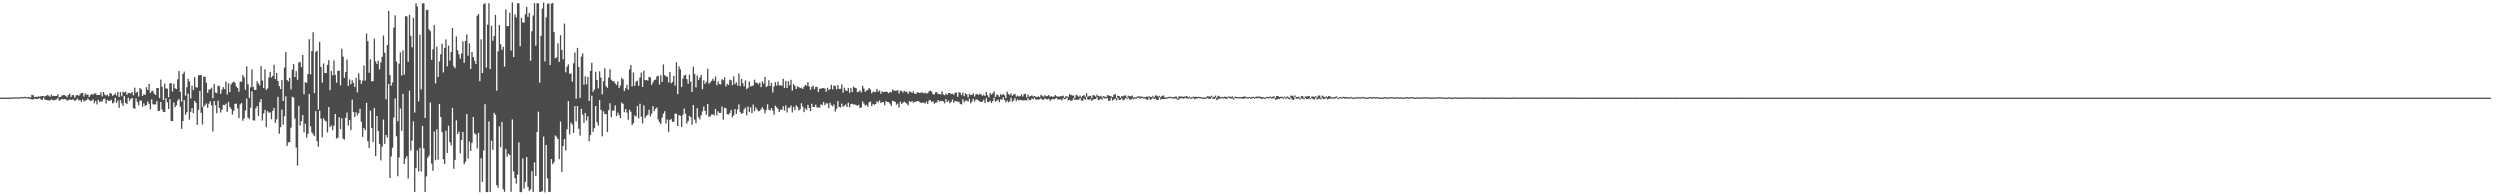 <svg xmlns="http://www.w3.org/2000/svg" width="1920" height="150"><path d="M0 75.000h1v1.000H0zM1 74.995h1v1.000H1zM2 74.993h1v1.000H2zM3 74.989h1v1.000H3zM4 74.973h1v1.000H4zM5 74.995h1v1.000H5zM6 74.911h1v1.000H6zM7 74.924h1v1.000H7zM8 74.968h1v1.000H8zM9 74.840h1v1.000H9zM10 74.837h1v1.000H10zM11 74.831h1v1.000H11zM12 74.588h1v1.000H12zM13 74.890h1v1.000H13zM14 74.837h1v1.000H14zM15 74.629h1v1.000H15zM16 74.583h1v1.000H16zM17 74.682h1v1.000H17zM18 74.414h1v1.041H18zM19 74.343h1v1.000H19zM20 74.751h1v1.000H20zM21 74.478h1v1.000H21zM22 74.439h1v1.298H22zM23 74.904h1v1.227H23zM24 72.782h1v3.422H24zM25 73.180h1v3.266H25zM26 74.622h1v1.195H26zM27 74.249h1v1.762H27zM28 74.632h1v1.518H28zM29 73.901h1v1.943H29zM30 74.364h1v1.000H30zM31 73.878h1v2.495H31zM32 73.737h1v2.905H32zM33 73.892h1v1.144H33zM34 74.050h1v2.394H34zM35 73.624h1v3.149H35zM36 72.835h1v4.127H36zM37 73.444h1v3.639H37zM38 74.403h1v2.715H38zM39 72.734h1v3.603H39zM40 73.892h1v2.831H40zM41 73.556h1v3.671H41zM42 73.741h1v2.836H42zM43 73.700h1v2.634H43zM44 72.425h1v2.653H44zM45 74.547h1v2.788H45zM46 74.517h1v2.227H46zM47 73.416h1v2.527H47zM48 73.022h1v3.246H48zM49 73.022h1v3.058H49zM50 73.563h1v2.776H50zM51 74.728h1v2.445H51zM52 72.995h1v3.996H52zM53 71.940h1v4.365H53zM54 74.538h1v2.323H54zM55 73.071h1v3.420H55zM56 73.119h1v3.323H56zM57 75.064h1v2.566H57zM58 73.286h1v3.404H58zM59 72.881h1v2.808H59zM60 73.613h1v3.362H60zM61 72.514h1v4.427H61zM62 71.445h1v6.681H62zM63 71.336h1v5.045H63zM64 74.197h1v3.857H64zM65 71.706h1v5.415H65zM66 72.858h1v4.157H66zM67 72.521h1v3.026H67zM68 74.471h1v2.335H68zM69 73.022h1v4.559H69zM70 72.107h1v5.164H70zM71 72.832h1v3.545H71zM72 71.750h1v7.599H72zM73 71.791h1v5.649H73zM74 73.004h1v7.219H74zM75 72.933h1v3.644H75zM76 72.977h1v5.409H76zM77 70.837h1v6.864H77zM78 74.103h1v3.937H78zM79 70.647h1v5.315H79zM80 72.640h1v3.172H80zM81 73.446h1v6.082H81zM82 72.773h1v3.960H82zM83 74.007h1v3.580H83zM84 71.404h1v6.027H84zM85 71.878h1v4.779H85zM86 73.565h1v5.862H86zM87 72.867h1v5.724H87zM88 71.695h1v3.458H88zM89 73.357h1v5.706H89zM90 70.626h1v6.603H90zM91 74.487h1v8.304H91zM92 70.731h1v6.228H92zM93 73.895h1v5.399H93zM94 70.367h1v11.087H94zM95 71.109h1v2.680H95zM96 70.374h1v8.666H96zM97 72.865h1v7.038H97zM98 71.352h1v3.658H98zM99 71.475h1v5.942H99zM100 71.841h1v4.134H100zM101 70.601h1v4.617H101zM102 73.169h1v9.849H102zM103 67.339h1v16.329H103zM104 71.118h1v4.500H104zM105 70.427h1v7.972H105zM106 74.114h1v6.857H106zM107 67.694h1v9.570H107zM108 68.571h1v8.627H108zM109 73.691h1v8.302H109zM110 72.235h1v7.146H110zM111 72.963h1v8.386H111zM112 66.966h1v13.690H112zM113 69.145h1v8.782H113zM114 64.444h1v15.338H114zM115 71.356h1v12.653H115zM116 70.081h1v6.269H116zM117 69.759h1v10.249H117zM118 71.992h1v8.311H118zM119 72.894h1v7.260H119zM120 67.552h1v10.119H120zM121 67.589h1v17.540H121zM122 75.318h1v9.854H122zM123 61.121h1v17.203H123zM124 66.570h1v17.544H124zM125 76.792h1v9.302H125zM126 64.277h1v21.751H126zM127 67.898h1v7.583H127zM128 68.076h1v10.494H128zM129 74.675h1v9.091H129zM130 63.947h1v12.183H130zM131 64.002h1v28.984H131zM132 70.223h1v22.751H132zM133 64.245h1v14.472H133zM134 67.859h1v14.525H134zM135 68.383h1v12.527H135zM136 60.924h1v16.335H136zM137 54.529h1v21.449H137zM138 70.553h1v11.449H138zM139 78.008h1v20.939H139zM140 56.744h1v36.180H140zM141 54.980h1v21.913H141zM142 73.405h1v14.761H142zM143 67.003h1v19.249H143zM144 60.514h1v11.353H144zM145 62.636h1v29.229H145zM146 75.632h1v10.195H146zM147 65.746h1v17.187H147zM148 69.157h1v17.704H148zM149 59.278h1v18.231H149zM150 66.985h1v12.062H150zM151 67.291h1v28.620H151zM152 57.857h1v26.514H152zM153 57.635h1v12.160H153zM154 57.676h1v28.956H154zM155 82.297h1v13.271H155zM156 58.781h1v23.277H156zM157 58.999h1v21.714H157zM158 63.437h1v15.969H158zM159 71.377h1v11.444H159zM160 68.822h1v10.824H160zM161 68.568h1v9.247H161zM162 67.326h1v13.548H162zM163 75.483h1v25.546H163zM164 64.449h1v13.044H164zM165 71.052h1v9.767H165zM166 71.560h1v15.425H166zM167 65.730h1v11.623H167zM168 66.188h1v16.727H168zM169 72.102h1v14.312H169zM170 68.848h1v15.420H170zM171 66.859h1v13.703H171zM172 68.459h1v12.403H172zM173 62.672h1v16.887H173zM174 72.533h1v13.413H174zM175 63.911h1v14.310H175zM176 70.773h1v11.289H176zM177 64.769h1v18.913H177zM178 63.430h1v24.527H178zM179 62.558h1v22.618H179zM180 63.604h1v16.123H180zM181 66.456h1v13.145H181zM182 67.511h1v15.807H182zM183 70.475h1v20.325H183zM184 62.640h1v17.523H184zM185 62.789h1v16.329H185zM186 57.539h1v35.187H186zM187 59.370h1v31.577H187zM188 68.893h1v15.992H188zM189 50.954h1v24.728H189zM190 64.648h1v25.690H190zM191 75.144h1v16.189H191zM192 67.083h1v15.681H192zM193 53.355h1v16.791H193zM194 66.813h1v25.523H194zM195 69.035h1v23.617H195zM196 69.019h1v14.221H196zM197 62.338h1v19.096H197zM198 64.130h1v24.882H198zM199 65.682h1v12.797H199zM200 50.826h1v25.307H200zM201 61.835h1v30.808H201zM202 67.559h1v19.602H202zM203 53.265h1v31.039H203zM204 69.072h1v28.636H204zM205 67.941h1v17.398H205zM206 59.615h1v27.040H206zM207 55.241h1v30.996H207zM208 59.477h1v32.042H208zM209 58.195h1v26.967H209zM210 49.770h1v33.188H210zM211 60.754h1v33.596H211zM212 55.927h1v35.649H212zM213 62.203h1v12.170H213zM214 66.106h1v36.597H214zM215 68.427h1v29.245H215zM216 61.404h1v22.829H216zM217 77.600h1v18.155H217zM218 51.844h1v37.505H218zM219 40.006h1v33.957H219zM220 61.478h1v50.611H220zM221 62.508h1v46.846H221zM222 59.763h1v49.330H222zM223 68.655h1v29.407H223zM224 53.524h1v20.762H224zM225 49.228h1v25.655H225zM226 59.127h1v31.971H226zM227 54.659h1v58.620H227zM228 61.246h1v65.920H228zM229 48.015h1v33.199H229zM230 47.486h1v48.917H230zM231 51.581h1v41.366H231zM232 42.263h1v46.164H232zM233 72.487h1v29.142H233zM234 63.071h1v31.957H234zM235 63.622h1v42.063H235zM236 56.895h1v45.789H236zM237 30.114h1v42.064H237zM238 57.079h1v39.876H238zM239 39.242h1v62.408H239zM240 24.754h1v78.297H240zM241 71.519h1v33.008H241zM242 39.880h1v45.470H242zM243 38.864h1v69.563H243zM244 84.096h1v28.604H244zM245 32.101h1v52.943H245zM246 51.347h1v39.766H246zM247 63.430h1v42.051H247zM248 48.695h1v42.156H248zM249 56.149h1v36.388H249zM250 56.051h1v37.306H250zM251 49.839h1v51.827H251zM252 46.170h1v36.054H252zM253 69.216h1v28.382H253zM254 54.609h1v41.742H254zM255 57.838h1v42.227H255zM256 46.422h1v50.165H256zM257 57.486h1v30.057H257zM258 63.524h1v42.914H258zM259 54.318h1v51.412H259zM260 54.300h1v35.752H260zM261 65.563h1v33.601H261zM262 37.427h1v53.458H262zM263 43.488h1v62.987H263zM264 59.777h1v47.428H264zM265 55.348h1v35.232H265zM266 45.705h1v40.716H266zM267 65.993h1v30.435H267zM268 60.972h1v31.243H268zM269 64.645h1v35.322H269zM270 61.615h1v14.898H270zM271 63.709h1v22.419H271zM272 66.783h1v23.200H272zM273 59.821h1v26.402H273zM274 70.960h1v17.645H274zM275 56.330h1v30.513H275zM276 61.311h1v22.172H276zM277 64.291h1v29.249H277zM278 61.878h1v43.239H278zM279 50.308h1v47.986H279zM280 61.864h1v38.068H280zM281 25.687h1v53.295H281zM282 31.643h1v76.802H282zM283 55.865h1v57.748H283zM284 45.573h1v39.359H284zM285 62.466h1v35.846H285zM286 62.354h1v46.826H286zM287 29.638h1v53.266H287zM288 47.134h1v72.832H288zM289 49.093h1v39.998H289zM290 46.637h1v53.937H290zM291 53.206h1v57.295H291zM292 47.914h1v75.308H292zM293 43.648h1v69.014H293zM294 27.315h1v64.465H294zM295 40.560h1v69.941H295zM296 76.291h1v27.364H296zM297 34.543h1v71.016H297zM298 8.418h1v56.170H298zM299 57.710h1v79.003H299zM300 65.767h1v54.386H300zM301 63.311h1v50.145H301zM302 21.222h1v69.050H302zM303 11.767h1v63.810H303zM304 47.374h1v57.304H304zM305 93.133h1v42.228H305zM306 48.894h1v72.060H306zM307 40.274h1v43.028H307zM308 57.983h1v42.522H308zM309 38.695h1v33.394H309zM310 57.330h1v68.716H310zM311 12.437h1v109.256H311zM312 12.598h1v107.322H312zM313 47.449h1v89.630H313zM314 11.357h1v58.317H314zM315 27.514h1v88.130H315zM316 36.287h1v71.657H316zM317 13.634h1v79.624H317zM318 86.490h1v60.935H318zM319 2.566h1v126.539H319zM320 5.026h1v110.466H320zM321 77.891h1v53.764H321zM322 26.738h1v86.857H322zM323 68.665h1v63.155H323zM324 2.550h1v94.137H324zM325 2.515h1v111.565H325zM326 90.645h1v56.794H326zM327 7.789h1v127.670H327zM328 7.375h1v113.749H328zM329 22.488h1v97.066H329zM330 23.955h1v54.728H330zM331 45.939h1v79.707H331zM332 37.846h1v93.324H332zM333 19.274h1v81.767H333zM334 64.089h1v59.048H334zM335 35.781h1v63.497H335zM336 59.120h1v63.525H336zM337 47.147h1v32.689H337zM338 41.702h1v48.118H338zM339 33.543h1v67.919H339zM340 55.671h1v66.709H340zM341 36.793h1v89.162H341zM342 30.238h1v70.270H342zM343 50.995h1v66.453H343zM344 35.058h1v61.490H344zM345 46.495h1v62.641H345zM346 39.960h1v71.657H346zM347 21.508h1v61.313H347zM348 50.880h1v78.771H348zM349 52.350h1v70.440H349zM350 27.960h1v64.477H350zM351 38.610h1v64.326H351zM352 41.661h1v59.432H352zM353 45.074h1v72.664H353zM354 41.135h1v66.326H354zM355 31.757h1v69.556H355zM356 48.246h1v77.906H356zM357 31.535h1v92.760H357zM358 26.463h1v61.215H358zM359 42.805h1v78.879H359zM360 33.346h1v75.326H360zM361 53.011h1v62.838H361zM362 39.951h1v69.730H362zM363 43.849h1v46.001H363zM364 46.609h1v55.814H364zM365 49.166h1v54.225H365zM366 12.099h1v101.899H366zM367 10.755h1v91.274H367zM368 62.437h1v85.190H368zM369 30.192h1v91.337H369zM370 56.140h1v83.539H370zM371 3.232h1v112.311H371zM372 2.486h1v77.557H372zM373 51.881h1v95.570H373zM374 18.972h1v128.636H374zM375 2.486h1v90.736H375zM376 53.087h1v94.421H376zM377 19.769h1v88.224H377zM378 31.313h1v83.712H378zM379 27.738h1v58.953H379zM380 11.458h1v76.774H380zM381 69.644h1v72.514H381zM382 39.434h1v104.750H382zM383 19.169h1v77.919H383zM384 33.932h1v79.137H384zM385 38.258h1v55.369H385zM386 35.955h1v109.456H386zM387 51.137h1v96.174H387zM388 7.292h1v107.049H388zM389 20.091h1v100.208H389zM390 20.080h1v97.965H390zM391 9.730h1v109.242H391zM392 38.839h1v108.465H392zM393 1.859h1v89.860H393zM394 43.826h1v87.867H394zM395 11.046h1v125.779H395zM396 13.353h1v127.640H396zM397 2.477h1v131.684H397zM398 2.568h1v106.738H398zM399 35.513h1v112.127H399zM400 13.710h1v133.717H400zM401 17.278h1v104.500H401zM402 17.381h1v127.471H402zM403 10.883h1v128.679H403zM404 5.358h1v115.266H404zM405 12.943h1v130.547H405zM406 9.904h1v136.880H406zM407 46.621h1v98.799H407zM408 24.026h1v107.443H408zM409 11.918h1v135.507H409zM410 2.406h1v122.256H410zM411 35.065h1v100.202H411zM412 2.458h1v98.903H412zM413 2.586h1v83.190H413zM414 63.499h1v83.881H414zM415 27.496h1v119.891H415zM416 6.603h1v140.206H416zM417 2.039h1v102.879H417zM418 47.209h1v100.564H418zM419 13.323h1v97.974H419zM420 2.845h1v134.097H420zM421 2.671h1v144.681H421zM422 49.963h1v97.460H422zM423 2.749h1v119.427H423zM424 2.252h1v123.831H424zM425 24.554h1v100.009H425zM426 44.751h1v59.309H426zM427 44.060h1v60.897H427zM428 33.277h1v73.561H428zM429 47.587h1v74.690H429zM430 27.003h1v66.356H430zM431 38.370h1v93.754H431zM432 45.465h1v66.658H432zM433 18.082h1v88.711H433zM434 55.566h1v60.055H434zM435 51.219h1v48.071H435zM436 49.475h1v28.153H436zM437 56.776h1v46.397H437zM438 56.380h1v37.794H438zM439 62.656h1v32.939H439zM440 48.564h1v53.497H440zM441 40.368h1v41.123H441zM442 75.822h1v17.457H442zM443 36.756h1v44.671H443zM444 51.384h1v47.450H444zM445 75.222h1v28.954H445zM446 43.522h1v40.105H446zM447 41.018h1v47.036H447zM448 65.094h1v29.199H448zM449 58.605h1v28.116H449zM450 64.703h1v27.917H450zM451 59.019h1v30.309H451zM452 77.525h1v30.941H452zM453 54.522h1v49.275H453zM454 48.164h1v25.289H454zM455 70.512h1v30.742H455zM456 68.813h1v29.595H456zM457 55.094h1v26.312H457zM458 61.482h1v32.413H458zM459 67.909h1v28.476H459zM460 54.781h1v22.085H460zM461 59.603h1v24.779H461zM462 72.453h1v32.237H462zM463 62.302h1v23.193H463zM464 52.492h1v35.177H464zM465 66.193h1v21.392H465zM466 67.376h1v34.056H466zM467 59.594h1v25.054H467zM468 53.137h1v26.159H468zM469 61.226h1v28.851H469zM470 62.256h1v22.726H470zM471 62.480h1v22.449H471zM472 64.055h1v16.846H472zM473 65.160h1v24.010H473zM474 62.531h1v23.960H474zM475 67.525h1v20.872H475zM476 65.680h1v25.040H476zM477 59.873h1v18.874H477zM478 60.915h1v18.865H478zM479 69.960h1v16.212H479zM480 67.772h1v15.949H480zM481 65.197h1v21.227H481zM482 68.903h1v23.058H482zM483 53.249h1v31.028H483zM484 49.915h1v35.903H484zM485 66.341h1v29.769H485zM486 55.584h1v38.972H486zM487 65.881h1v22.818H487zM488 62.679h1v26.857H488zM489 61.908h1v19.625H489zM490 65.842h1v25.113H490zM491 59.482h1v20.192H491zM492 55.767h1v33.896H492zM493 66.831h1v27.984H493zM494 54.204h1v26.734H494zM495 61.576h1v29.000H495zM496 61.473h1v27.519H496zM497 61.910h1v26.175H497zM498 58.912h1v25.390H498zM499 59.470h1v30.018H499zM500 65.147h1v22.174H500zM501 63.178h1v18.276H501zM502 61.526h1v23.825H502zM503 61.114h1v22.465H503zM504 58.642h1v23.955H504zM505 58.175h1v33.548H505zM506 64.931h1v28.856H506zM507 57.777h1v37.537H507zM508 62.968h1v27.434H508zM509 49.438h1v37.839H509zM510 57.763h1v27.647H510zM511 58.573h1v36.194H511zM512 58.997h1v32.840H512zM513 63.274h1v37.977H513zM514 55.245h1v36.915H514zM515 63.936h1v27.382H515zM516 62.997h1v30.630H516zM517 58.216h1v35.216H517zM518 65.723h1v21.559H518zM519 47.786h1v39.544H519zM520 72.308h1v24.480H520zM521 50.981h1v37.455H521zM522 53.265h1v35.695H522zM523 66.859h1v30.650H523zM524 60.214h1v27.983H524zM525 57.891h1v25.537H525zM526 57.410h1v29.904H526zM527 60.773h1v34.131H527zM528 64.339h1v28.670H528zM529 57.408h1v31.586H529zM530 62.698h1v27.320H530zM531 70.651h1v25.116H531zM532 51.217h1v29.428H532zM533 56.655h1v35.271H533zM534 67.138h1v27.524H534zM535 58.047h1v25.042H535zM536 61.544h1v28.533H536zM537 59.571h1v32.184H537zM538 57.619h1v31.062H538zM539 68.518h1v17.073H539zM540 61.674h1v20.103H540zM541 64.414h1v20.753H541zM542 62.890h1v25.246H542zM543 52.766h1v27.031H543zM544 64.286h1v25.406H544zM545 63.272h1v26.162H545zM546 62.112h1v25.722H546zM547 60.493h1v27.345H547zM548 61.983h1v26.635H548zM549 58.804h1v24.864H549zM550 65.410h1v23.237H550zM551 62.583h1v22.916H551zM552 64.492h1v22.252H552zM553 64.835h1v21.859H553zM554 60.775h1v21.073H554zM555 61.656h1v30.220H555zM556 59.406h1v23.344H556zM557 66.426h1v16.713H557zM558 64.398h1v23.328H558zM559 65.234h1v22.824H559zM560 61.230h1v25.612H560zM561 61.700h1v22.660H561zM562 65.444h1v24.674H562zM563 58.635h1v29.950H563zM564 64.650h1v19.073H564zM565 63.169h1v24.347H565zM566 65.758h1v18.357H566zM567 56.413h1v23.751H567zM568 66.179h1v19.947H568zM569 60.599h1v26.899H569zM570 63.952h1v22.925H570zM571 66.353h1v17.672H571zM572 61.743h1v20.941H572zM573 68.525h1v20.103H573zM574 67.378h1v14.470H574zM575 62.638h1v23.495H575zM576 66.465h1v16.038H576zM577 65.872h1v21.046H577zM578 65.701h1v14.587H578zM579 61.189h1v24.202H579zM580 63.453h1v19.027H580zM581 63.618h1v20.428H581zM582 64.792h1v20.687H582zM583 63.371h1v21.753H583zM584 66.982h1v16.912H584zM585 62.567h1v19.755H585zM586 64.208h1v19.739H586zM587 59.010h1v28.089H587zM588 66.854h1v17.592H588zM589 66.032h1v14.086H589zM590 61.693h1v22.550H590zM591 66.062h1v18.814H591zM592 63.627h1v19.366H592zM593 70.997h1v13.951H593zM594 66.362h1v21.779H594zM595 63.082h1v18.109H595zM596 65.762h1v16.645H596zM597 62.599h1v21.087H597zM598 65.634h1v20.414H598zM599 65.476h1v18.812H599zM600 65.771h1v18.576H600zM601 60.484h1v21.126H601zM602 67.637h1v17.308H602zM603 62.093h1v18.874H603zM604 67.554h1v18.812H604zM605 62.288h1v20.446H605zM606 65.511h1v17.224H606zM607 61.290h1v19.693H607zM608 69.566h1v16.798H608zM609 64.609h1v17.519H609zM610 65.836h1v18.780H610zM611 68.365h1v12.497H611zM612 66.385h1v15.688H612zM613 66.859h1v18.025H613zM614 67.667h1v16.210H614zM615 67.348h1v11.984H615zM616 68.307h1v13.502H616zM617 66.682h1v19.432H617zM618 65.275h1v17.890H618zM619 65.874h1v18.437H619zM620 63.142h1v17.338H620zM621 66.463h1v16.411H621zM622 69.067h1v16.228H622zM623 66.788h1v12.895H623zM624 65.696h1v16.496H624zM625 68.445h1v13.687H625zM626 66.648h1v13.630H626zM627 66.730h1v15.809H627zM628 70.638h1v11.968H628zM629 68.209h1v14.397H629zM630 68.104h1v12.026H630zM631 67.648h1v12.950H631zM632 67.706h1v10.590H632zM633 67.985h1v12.795H633zM634 70.486h1v8.943H634zM635 67.435h1v11.989H635zM636 69.193h1v13.848H636zM637 68.397h1v10.497H637zM638 65.135h1v15.619H638zM639 68.658h1v12.939H639zM640 65.680h1v14.559H640zM641 65.941h1v19.780H641zM642 68.582h1v15.013H642zM643 65.206h1v12.389H643zM644 68.264h1v13.877H644zM645 68.152h1v14.450H645zM646 64.751h1v14.761H646zM647 71.196h1v10.842H647zM648 67.312h1v13.953H648zM649 69.305h1v10.920H649zM650 69.896h1v12.264H650zM651 67.506h1v11.323H651zM652 71.331h1v11.083H652zM653 67.612h1v12.325H653zM654 70.683h1v8.963H654zM655 66.529h1v13.708H655zM656 67.376h1v12.847H656zM657 67.749h1v12.959H657zM658 70.814h1v10.456H658zM659 70.395h1v10.108H659zM660 69.445h1v13.475H660zM661 71.054h1v11.460H661zM662 65.863h1v11.991H662zM663 67.999h1v11.499H663zM664 70.500h1v10.591H664zM665 69.587h1v10.913H665zM666 68.974h1v13.063H666zM667 67.518h1v11.085H667zM668 68.788h1v9.203H668zM669 71.606h1v9.895H669zM670 70.280h1v9.467H670zM671 70.747h1v9.757H671zM672 70.555h1v9.309H672zM673 68.275h1v9.549H673zM674 70.340h1v8.343H674zM675 69.443h1v7.677H675zM676 72.013h1v7.139H676zM677 70.210h1v8.210H677zM678 70.770h1v7.675H678zM679 70.480h1v10.309H679zM680 70.287h1v7.420H680zM681 70.708h1v7.558H681zM682 71.590h1v6.835H682zM683 70.640h1v9.046H683zM684 70.928h1v10.462H684zM685 68.813h1v8.597H685zM686 69.408h1v8.297H686zM687 69.724h1v8.547H687zM688 69.697h1v10.719H688zM689 69.147h1v10.419H689zM690 71.709h1v10.929H690zM691 69.587h1v8.553H691zM692 69.761h1v10.133H692zM693 71.068h1v7.812H693zM694 69.717h1v8.325H694zM695 70.573h1v8.389H695zM696 70.415h1v9.137H696zM697 71.967h1v9.014H697zM698 70.187h1v7.386H698zM699 70.530h1v7.876H699zM700 71.322h1v6.356H700zM701 70.171h1v8.741H701zM702 71.979h1v6.251H702zM703 72.027h1v6.141H703zM704 70.919h1v6.715H704zM705 71.020h1v6.725H705zM706 71.478h1v7.089H706zM707 71.075h1v8.036H707zM708 70.997h1v7.821H708zM709 71.821h1v7.006H709zM710 71.136h1v8.375H710zM711 71.832h1v6.226H711zM712 71.523h1v8.322H712zM713 70.145h1v7.073H713zM714 69.585h1v7.276H714zM715 70.301h1v8.105H715zM716 72.265h1v5.502H716zM717 72.633h1v7.041H717zM718 70.823h1v8.016H718zM719 70.805h1v7.851H719zM720 72.249h1v4.530H720zM721 72.224h1v5.779H721zM722 72.480h1v5.111H722zM723 70.166h1v7.370H723zM724 72.501h1v5.447H724zM725 73.137h1v6.212H725zM726 71.853h1v4.216H726zM727 72.812h1v5.564H727zM728 71.393h1v5.910H728zM729 71.377h1v8.096H729zM730 72.221h1v6.084H730zM731 71.951h1v4.445H731zM732 72.814h1v6.187H732zM733 71.235h1v6.342H733zM734 70.990h1v6.873H734zM735 74.332h1v3.719H735zM736 70.850h1v7.322H736zM737 71.228h1v8.581H737zM738 73.105h1v7.185H738zM739 71.141h1v5.106H739zM740 73.874h1v4.640H740zM741 71.645h1v5.663H741zM742 72.475h1v4.742H742zM743 74.840h1v3.184H743zM744 71.979h1v3.825H744zM745 72.993h1v6.340H745zM746 72.750h1v5.239H746zM747 71.672h1v4.205H747zM748 74.105h1v3.877H748zM749 72.462h1v4.026H749zM750 72.139h1v4.282H750zM751 73.002h1v4.319H751zM752 71.954h1v5.992H752zM753 72.544h1v5.855H753zM754 73.576h1v4.491H754zM755 72.672h1v3.962H755zM756 73.787h1v5.338H756zM757 70.635h1v4.752H757zM758 73.144h1v5.081H758zM759 74.881h1v3.468H759zM760 71.368h1v6.001H760zM761 72.638h1v6.528H761zM762 71.638h1v5.974H762zM763 70.248h1v4.738H763zM764 74.483h1v3.671H764zM765 72.652h1v4.713H765zM766 73.071h1v3.490H766zM767 74.355h1v4.134H767zM768 72.407h1v3.941H768zM769 73.132h1v3.397H769zM770 72.173h1v2.600H770zM771 73.238h1v3.559H771zM772 75.396h1v3.090H772zM773 70.411h1v6.777H773zM774 72.224h1v6.370H774zM775 73.116h1v4.676H775zM776 71.722h1v3.216H776zM777 73.531h1v4.658H777zM778 72.546h1v4.562H778zM779 72.100h1v3.252H779zM780 74.279h1v3.388H780zM781 73.368h1v2.959H781zM782 74.091h1v3.085H782zM783 73.819h1v2.824H783zM784 72.510h1v4.342H784zM785 74.078h1v3.149H785zM786 72.306h1v4.759H786zM787 71.956h1v5.001H787zM788 74.812h1v2.392H788zM789 72.624h1v2.847H789zM790 74.249h1v2.644H790zM791 73.757h1v3.101H791zM792 73.290h1v2.225H792zM793 74.183h1v2.051H793zM794 73.739h1v1.323H794zM795 74.263h1v2.255H795zM796 74.529h1v1.927H796zM797 74.000h1v2.445H797zM798 74.618h1v1.611H798zM799 72.805h1v2.669H799zM800 73.599h1v3.028H800zM801 74.288h1v2.248H801zM802 73.098h1v2.394H802zM803 73.915h1v2.378H803zM804 73.766h1v2.534H804zM805 73.004h1v2.813H805zM806 74.242h1v3.236H806zM807 73.860h1v2.586H807zM808 74.348h1v1.600H808zM809 74.121h1v2.220H809zM810 72.952h1v2.779H810zM811 73.915h1v1.330H811zM812 74.229h1v2.387H812zM813 74.210h1v2.030H813zM814 73.881h1v2.426H814zM815 73.906h1v3.234H815zM816 73.414h1v2.042H816zM817 75.172h1v1.099H817zM818 74.036h1v1.794H818zM819 73.878h1v1.041H819zM820 74.446h1v2.644H820zM821 72.272h1v4.388H821zM822 72.883h1v4.633H822zM823 73.380h1v3.687H823zM824 73.366h1v2.058H824zM825 75.339h1v1.360H825zM826 72.871h1v3.774H826zM827 73.347h1v3.177H827zM828 74.405h1v2.243H828zM829 73.386h1v1.884H829zM830 74.954h1v2.227H830zM831 73.764h1v3.642H831zM832 72.972h1v2.614H832zM833 74.238h1v2.426H833zM834 71.583h1v2.673H834zM835 74.112h1v2.351H835zM836 73.837h1v2.737H836zM837 73.583h1v2.275H837zM838 75.325h1v2.131H838zM839 72.970h1v3.532H839zM840 73.357h1v2.799H840zM841 74.135h1v1.943H841zM842 72.636h1v1.913H842zM843 73.792h1v3.120H843zM844 74.082h1v2.355H844zM845 73.508h1v2.200H845zM846 74.963h1v1.641H846zM847 73.787h1v1.277H847zM848 74.151h1v1.547H848zM849 74.799h1v1.000H849zM850 73.002h1v2.300H850zM851 73.366h1v4.122H851zM852 73.702h1v3.509H852zM853 74.087h1v1.000H853zM854 74.476h1v2.754H854zM855 72.588h1v3.850H855zM856 72.343h1v3.314H856zM857 75.238h1v1.897H857zM858 73.510h1v1.712H858zM859 73.707h1v3.111H859zM860 75.005h1v1.664H860zM861 73.860h1v1.579H861zM862 73.981h1v3.140H862zM863 73.322h1v3.179H863zM864 73.311h1v1.936H864zM865 75.126h1v1.000H865zM866 73.489h1v1.595H866zM867 73.929h1v2.483H867zM868 73.936h1v2.541H868zM869 73.393h1v2.323H869zM870 74.936h1v1.376H870zM871 74.474h1v1.064H871zM872 74.968h1v1.000H872zM873 74.071h1v1.350H873zM874 74.014h1v1.000H874zM875 74.032h1v1.659H875zM876 74.256h1v1.211H876zM877 74.210h1v1.000H877zM878 74.833h1v1.103H878zM879 74.444h1v1.067H879zM880 74.201h1v2.213H880zM881 74.391h1v2.259H881zM882 73.876h1v1.000H882zM883 74.391h1v2.412H883zM884 74.547h1v1.529H884zM885 73.551h1v1.277H885zM886 74.673h1v1.355H886zM887 73.190h1v2.444H887zM888 73.487h1v3.355H888zM889 74.224h1v2.497H889zM890 73.569h1v1.119H890zM891 74.707h1v1.797H891zM892 73.732h1v2.222H892zM893 73.190h1v2.868H893zM894 74.808h1v1.243H894zM895 74.833h1v1.000H895zM896 74.728h1v1.000H896zM897 74.460h1v1.000H897zM898 74.160h1v1.000H898zM899 74.684h1v1.000H899zM900 74.526h1v1.000H900zM901 74.689h1v1.131H901zM902 74.174h1v1.339H902zM903 74.178h1v1.760H903zM904 75.609h1v1.000H904zM905 73.954h1v2.477H905zM906 74.020h1v1.362H906zM907 74.206h1v1.220H907zM908 74.297h1v1.479H908zM909 74.174h1v1.453H909zM910 74.073h1v1.028H910zM911 73.773h1v1.877H911zM912 74.824h1v1.124H912zM913 74.153h1v1.000H913zM914 74.977h1v1.000H914zM915 74.730h1v1.115H915zM916 74.171h1v1.000H916zM917 74.467h1v1.703H917zM918 74.281h1v1.476H918zM919 74.499h1v1.000H919zM920 74.272h1v1.000H920zM921 74.512h1v1.000H921zM922 74.577h1v1.000H922zM923 74.851h1v1.000H923zM924 75.034h1v1.000H924zM925 74.812h1v1.000H925zM926 74.744h1v1.000H926zM927 73.757h1v1.534H927zM928 74.183h1v1.810H928zM929 74.158h1v1.735H929zM930 73.549h1v1.252H930zM931 74.819h1v1.131H931zM932 74.318h1v1.726H932zM933 73.409h1v1.673H933zM934 75.110h1v1.817H934zM935 73.471h1v2.628H935zM936 73.988h1v1.794H936zM937 74.732h1v1.000H937zM938 74.327h1v1.000H938zM939 74.664h1v1.000H939zM940 74.295h1v1.234H940zM941 74.279h1v1.714H941zM942 74.815h1v1.000H942zM943 73.959h1v1.000H943zM944 74.357h1v1.128H944zM945 74.384h1v1.314H945zM946 74.052h1v1.572H946zM947 75.298h1v1.218H947zM948 74.169h1v1.204H948zM949 74.414h1v1.078H949zM950 74.581h1v1.000H950zM951 74.590h1v1.000H951zM952 74.622h1v1.000H952zM953 74.460h1v1.000H953zM954 74.464h1v1.385H954zM955 74.160h1v1.664H955zM956 74.165h1v1.170H956zM957 74.792h1v1.000H957zM958 74.645h1v1.000H958zM959 74.421h1v1.000H959zM960 74.982h1v1.000H960zM961 74.409h1v1.179H961zM962 74.334h1v1.000H962zM963 74.787h1v1.000H963zM964 74.341h1v1.122H964zM965 74.107h1v1.350H965zM966 74.231h1v1.259H966zM967 74.084h1v1.094H967zM968 74.428h1v1.469H968zM969 74.666h1v1.225H969zM970 74.586h1v1.000H970zM971 75.144h1v1.000H971zM972 74.421h1v1.000H972zM973 74.460h1v1.000H973zM974 74.604h1v1.030H974zM975 74.041h1v1.000H975zM976 74.689h1v1.048H976zM977 74.252h1v1.415H977zM978 73.952h1v1.222H978zM979 75.192h1v1.373H979zM980 73.796h1v2.602H980zM981 73.670h1v2.197H981zM982 74.606h1v1.550H982zM983 74.348h1v1.000H983zM984 74.261h1v1.151H984zM985 74.826h1v1.000H985zM986 74.135h1v1.000H986zM987 74.995h1v1.000H987zM988 74.057h1v1.259H988zM989 74.634h1v1.291H989zM990 75.217h1v1.000H990zM991 73.398h1v1.817H991zM992 73.466h1v3.005H992zM993 74.176h1v2.607H993zM994 73.286h1v1.156H994zM995 74.446h1v1.492H995zM996 74.478h1v1.305H996zM997 74.197h1v1.497H997zM998 75.522h1v1.012H998zM999 73.652h1v1.852H999zM1000 73.867h1v1.936H1000zM1001 75.165h1v1.000H1001zM1002 74.007h1v1.156H1002zM1003 74.208h1v1.875H1003zM1004 73.874h1v2.218H1004zM1005 73.613h1v1.987H1005zM1006 75.298h1v1.000H1006zM1007 74.048h1v1.241H1007zM1008 74.126h1v2.177H1008zM1009 74.391h1v2.021H1009zM1010 73.853h1v1.057H1010zM1011 74.902h1v1.515H1011zM1012 73.370h1v2.559H1012zM1013 73.370h1v2.383H1013zM1014 75.307h1v1.000H1014zM1015 73.425h1v1.902H1015zM1016 74.144h1v1.941H1016zM1017 74.773h1v1.238H1017zM1018 73.938h1v1.000H1018zM1019 74.615h1v1.664H1019zM1020 73.670h1v2.319H1020zM1021 73.945h1v1.600H1021zM1022 74.865h1v1.000H1022zM1023 74.666h1v1.000H1023zM1024 74.794h1v1.000H1024zM1025 74.323h1v1.266H1025zM1026 73.993h1v1.188H1026zM1027 75.188h1v1.000H1027zM1028 74.677h1v1.000H1028zM1029 74.458h1v1.000H1029zM1030 74.934h1v1.000H1030zM1031 74.313h1v1.000H1031zM1032 74.483h1v1.261H1032zM1033 74.670h1v1.060H1033zM1034 74.444h1v1.000H1034zM1035 74.913h1v1.000H1035zM1036 74.741h1v1.000H1036zM1037 74.389h1v1.000H1037zM1038 74.959h1v1.000H1038zM1039 74.780h1v1.000H1039zM1040 75.124h1v1.000H1040zM1041 74.446h1v1.000H1041zM1042 74.762h1v1.000H1042zM1043 74.686h1v1.000H1043zM1044 74.659h1v1.000H1044zM1045 74.748h1v1.000H1045zM1046 74.430h1v1.000H1046zM1047 74.691h1v1.000H1047zM1048 74.876h1v1.000H1048zM1049 74.831h1v1.000H1049zM1050 74.993h1v1.000H1050zM1051 74.693h1v1.057H1051zM1052 74.467h1v1.000H1052zM1053 74.712h1v1.000H1053zM1054 74.618h1v1.032H1054zM1055 74.542h1v1.000H1055zM1056 74.787h1v1.000H1056zM1057 74.565h1v1.000H1057zM1058 74.696h1v1.000H1058zM1059 74.957h1v1.000H1059zM1060 74.847h1v1.000H1060zM1061 74.968h1v1.000H1061zM1062 74.870h1v1.000H1062zM1063 74.618h1v1.000H1063zM1064 74.819h1v1.000H1064zM1065 74.870h1v1.000H1065zM1066 74.785h1v1.000H1066zM1067 74.554h1v1.000H1067zM1068 74.645h1v1.000H1068zM1069 74.629h1v1.000H1069zM1070 74.753h1v1.000H1070zM1071 74.931h1v1.000H1071zM1072 74.664h1v1.000H1072zM1073 74.725h1v1.000H1073zM1074 74.952h1v1.000H1074zM1075 74.691h1v1.000H1075zM1076 74.760h1v1.000H1076zM1077 75.110h1v1.000H1077zM1078 74.702h1v1.000H1078zM1079 74.840h1v1.000H1079zM1080 74.547h1v1.000H1080zM1081 74.657h1v1.000H1081zM1082 74.940h1v1.000H1082zM1083 74.515h1v1.000H1083zM1084 74.499h1v1.000H1084zM1085 74.874h1v1.000H1085zM1086 74.924h1v1.000H1086zM1087 74.989h1v1.000H1087zM1088 74.556h1v1.000H1088zM1089 75.064h1v1.000H1089zM1090 74.780h1v1.000H1090zM1091 74.888h1v1.000H1091zM1092 74.755h1v1.000H1092zM1093 74.728h1v1.000H1093zM1094 74.730h1v1.000H1094zM1095 74.734h1v1.000H1095zM1096 74.705h1v1.000H1096zM1097 74.860h1v1.000H1097zM1098 74.780h1v1.000H1098zM1099 75.007h1v1.000H1099zM1100 74.872h1v1.000H1100zM1101 74.682h1v1.000H1101zM1102 74.993h1v1.000H1102zM1103 74.796h1v1.000H1103zM1104 74.627h1v1.000H1104zM1105 74.707h1v1.000H1105zM1106 74.739h1v1.000H1106zM1107 74.780h1v1.000H1107zM1108 74.945h1v1.000H1108zM1109 74.947h1v1.000H1109zM1110 74.888h1v1.000H1110zM1111 74.984h1v1.000H1111zM1112 74.716h1v1.000H1112zM1113 74.778h1v1.000H1113zM1114 74.913h1v1.000H1114zM1115 75.014h1v1.000H1115zM1116 74.844h1v1.000H1116zM1117 74.828h1v1.000H1117zM1118 74.780h1v1.000H1118zM1119 74.991h1v1.000H1119zM1120 74.904h1v1.000H1120zM1121 74.794h1v1.000H1121zM1122 75.011h1v1.000H1122zM1123 74.883h1v1.000H1123zM1124 74.801h1v1.000H1124zM1125 74.957h1v1.000H1125zM1126 74.751h1v1.000H1126zM1127 74.817h1v1.000H1127zM1128 74.888h1v1.000H1128zM1129 74.940h1v1.000H1129zM1130 74.867h1v1.000H1130zM1131 74.854h1v1.000H1131zM1132 74.973h1v1.000H1132zM1133 74.943h1v1.000H1133zM1134 74.789h1v1.000H1134zM1135 74.943h1v1.000H1135zM1136 74.895h1v1.000H1136zM1137 74.837h1v1.000H1137zM1138 74.977h1v1.000H1138zM1139 74.968h1v1.000H1139zM1140 74.961h1v1.000H1140zM1141 74.922h1v1.000H1141zM1142 74.950h1v1.000H1142zM1143 75.011h1v1.000H1143zM1144 74.810h1v1.000H1144zM1145 74.824h1v1.000H1145zM1146 74.961h1v1.000H1146zM1147 74.874h1v1.000H1147zM1148 74.963h1v1.000H1148zM1149 74.963h1v1.000H1149zM1150 75.007h1v1.000H1150zM1151 74.865h1v1.000H1151zM1152 74.876h1v1.000H1152zM1153 74.911h1v1.000H1153zM1154 74.876h1v1.000H1154zM1155 74.940h1v1.000H1155zM1156 74.959h1v1.000H1156zM1157 74.936h1v1.000H1157zM1158 74.957h1v1.000H1158zM1159 74.906h1v1.000H1159zM1160 75.071h1v1.000H1160zM1161 74.906h1v1.000H1161zM1162 74.817h1v1.000H1162zM1163 74.924h1v1.000H1163zM1164 74.911h1v1.000H1164zM1165 74.922h1v1.000H1165zM1166 74.938h1v1.000H1166zM1167 74.934h1v1.000H1167zM1168 74.929h1v1.000H1168zM1169 74.918h1v1.000H1169zM1170 74.904h1v1.000H1170zM1171 74.973h1v1.000H1171zM1172 74.938h1v1.000H1172zM1173 74.915h1v1.000H1173zM1174 74.947h1v1.000H1174zM1175 74.837h1v1.000H1175zM1176 74.979h1v1.000H1176zM1177 74.881h1v1.000H1177zM1178 74.860h1v1.000H1178zM1179 75.009h1v1.000H1179zM1180 74.906h1v1.000H1180zM1181 74.924h1v1.000H1181zM1182 74.993h1v1.000H1182zM1183 74.890h1v1.000H1183zM1184 74.876h1v1.000H1184zM1185 74.902h1v1.000H1185zM1186 74.895h1v1.000H1186zM1187 75.007h1v1.000H1187zM1188 74.874h1v1.000H1188zM1189 74.886h1v1.000H1189zM1190 74.986h1v1.000H1190zM1191 74.874h1v1.000H1191zM1192 74.867h1v1.000H1192zM1193 74.998h1v1.000H1193zM1194 74.863h1v1.000H1194zM1195 74.945h1v1.000H1195zM1196 74.895h1v1.000H1196zM1197 74.899h1v1.000H1197zM1198 74.931h1v1.000H1198zM1199 74.920h1v1.000H1199zM1200 74.947h1v1.000H1200zM1201 74.924h1v1.000H1201zM1202 74.874h1v1.000H1202zM1203 75.007h1v1.000H1203zM1204 74.908h1v1.000H1204zM1205 74.908h1v1.000H1205zM1206 74.984h1v1.000H1206zM1207 74.908h1v1.000H1207zM1208 75.002h1v1.000H1208zM1209 74.931h1v1.000H1209zM1210 74.950h1v1.000H1210zM1211 74.977h1v1.000H1211zM1212 74.934h1v1.000H1212zM1213 74.952h1v1.000H1213zM1214 75.005h1v1.000H1214zM1215 74.977h1v1.000H1215zM1216 74.952h1v1.000H1216zM1217 74.938h1v1.000H1217zM1218 74.934h1v1.000H1218zM1219 74.973h1v1.000H1219zM1220 74.924h1v1.000H1220zM1221 74.957h1v1.000H1221zM1222 74.991h1v1.000H1222zM1223 74.968h1v1.000H1223zM1224 74.963h1v1.000H1224zM1225 74.982h1v1.000H1225zM1226 74.931h1v1.000H1226zM1227 74.927h1v1.000H1227zM1228 74.966h1v1.000H1228zM1229 74.966h1v1.000H1229zM1230 74.977h1v1.000H1230zM1231 74.977h1v1.000H1231zM1232 74.957h1v1.000H1232zM1233 74.950h1v1.000H1233zM1234 74.979h1v1.000H1234zM1235 74.973h1v1.000H1235zM1236 74.982h1v1.000H1236zM1237 74.979h1v1.000H1237zM1238 74.995h1v1.000H1238zM1239 74.966h1v1.000H1239zM1240 74.963h1v1.000H1240zM1241 74.968h1v1.000H1241zM1242 74.970h1v1.000H1242zM1243 74.945h1v1.000H1243zM1244 74.973h1v1.000H1244zM1245 74.973h1v1.000H1245zM1246 74.989h1v1.000H1246zM1247 74.995h1v1.000H1247zM1248 74.979h1v1.000H1248zM1249 74.989h1v1.000H1249zM1250 74.957h1v1.000H1250zM1251 74.957h1v1.000H1251zM1252 74.995h1v1.000H1252zM1253 74.991h1v1.000H1253zM1254 74.984h1v1.000H1254zM1255 74.975h1v1.000H1255zM1256 74.979h1v1.000H1256zM1257 74.970h1v1.000H1257zM1258 74.991h1v1.000H1258zM1259 74.984h1v1.000H1259zM1260 74.977h1v1.000H1260zM1261 74.989h1v1.000H1261zM1262 74.991h1v1.000H1262zM1263 74.954h1v1.000H1263zM1264 74.966h1v1.000H1264zM1265 74.957h1v1.000H1265zM1266 74.961h1v1.000H1266zM1267 75.002h1v1.000H1267zM1268 74.984h1v1.000H1268zM1269 74.991h1v1.000H1269zM1270 74.975h1v1.000H1270zM1271 74.989h1v1.000H1271zM1272 74.968h1v1.000H1272zM1273 74.982h1v1.000H1273zM1274 74.982h1v1.000H1274zM1275 74.986h1v1.000H1275zM1276 74.979h1v1.000H1276zM1277 74.970h1v1.000H1277zM1278 74.984h1v1.000H1278zM1279 75.005h1v1.000H1279zM1280 74.968h1v1.000H1280zM1281 74.975h1v1.000H1281zM1282 74.984h1v1.000H1282zM1283 74.963h1v1.000H1283zM1284 74.991h1v1.000H1284zM1285 74.986h1v1.000H1285zM1286 74.979h1v1.000H1286zM1287 74.982h1v1.000H1287zM1288 74.984h1v1.000H1288zM1289 74.989h1v1.000H1289zM1290 74.986h1v1.000H1290zM1291 74.979h1v1.000H1291zM1292 74.989h1v1.000H1292zM1293 74.970h1v1.000H1293zM1294 74.975h1v1.000H1294zM1295 74.982h1v1.000H1295zM1296 74.977h1v1.000H1296zM1297 74.993h1v1.000H1297zM1298 74.977h1v1.000H1298zM1299 74.989h1v1.000H1299zM1300 74.991h1v1.000H1300zM1301 74.984h1v1.000H1301zM1302 74.989h1v1.000H1302zM1303 74.984h1v1.000H1303zM1304 74.975h1v1.000H1304zM1305 74.998h1v1.000H1305zM1306 74.975h1v1.000H1306zM1307 74.986h1v1.000H1307zM1308 74.993h1v1.000H1308zM1309 74.973h1v1.000H1309zM1310 74.989h1v1.000H1310zM1311 74.995h1v1.000H1311zM1312 74.979h1v1.000H1312zM1313 74.989h1v1.000H1313zM1314 74.986h1v1.000H1314zM1315 74.979h1v1.000H1315zM1316 74.993h1v1.000H1316zM1317 74.989h1v1.000H1317zM1318 74.995h1v1.000H1318zM1319 74.989h1v1.000H1319zM1320 74.986h1v1.000H1320zM1321 75.000h1v1.000H1321zM1322 74.982h1v1.000H1322zM1323 74.979h1v1.000H1323zM1324 74.995h1v1.000H1324zM1325 74.993h1v1.000H1325zM1326 74.991h1v1.000H1326zM1327 74.991h1v1.000H1327zM1328 74.989h1v1.000H1328zM1329 74.991h1v1.000H1329zM1330 74.995h1v1.000H1330zM1331 74.989h1v1.000H1331zM1332 74.995h1v1.000H1332zM1333 74.979h1v1.000H1333zM1334 74.993h1v1.000H1334zM1335 74.986h1v1.000H1335zM1336 74.984h1v1.000H1336zM1337 74.993h1v1.000H1337zM1338 74.993h1v1.000H1338zM1339 74.989h1v1.000H1339zM1340 74.995h1v1.000H1340zM1341 74.989h1v1.000H1341zM1342 74.989h1v1.000H1342zM1343 74.986h1v1.000H1343zM1344 74.986h1v1.000H1344zM1345 74.998h1v1.000H1345zM1346 74.986h1v1.000H1346zM1347 74.995h1v1.000H1347zM1348 74.995h1v1.000H1348zM1349 74.986h1v1.000H1349zM1350 74.991h1v1.000H1350zM1351 74.984h1v1.000H1351zM1352 74.989h1v1.000H1352zM1353 74.993h1v1.000H1353zM1354 74.989h1v1.000H1354zM1355 74.991h1v1.000H1355zM1356 74.993h1v1.000H1356zM1357 74.989h1v1.000H1357zM1358 74.995h1v1.000H1358zM1359 74.993h1v1.000H1359zM1360 74.991h1v1.000H1360zM1361 74.995h1v1.000H1361zM1362 74.989h1v1.000H1362zM1363 74.989h1v1.000H1363zM1364 74.998h1v1.000H1364zM1365 74.989h1v1.000H1365zM1366 74.995h1v1.000H1366zM1367 74.993h1v1.000H1367zM1368 74.991h1v1.000H1368zM1369 74.995h1v1.000H1369zM1370 74.993h1v1.000H1370zM1371 74.995h1v1.000H1371zM1372 74.995h1v1.000H1372zM1373 74.993h1v1.000H1373zM1374 74.993h1v1.000H1374zM1375 74.993h1v1.000H1375zM1376 74.993h1v1.000H1376zM1377 74.993h1v1.000H1377zM1378 74.995h1v1.000H1378zM1379 74.995h1v1.000H1379zM1380 74.995h1v1.000H1380zM1381 74.993h1v1.000H1381zM1382 74.993h1v1.000H1382zM1383 74.995h1v1.000H1383zM1384 74.993h1v1.000H1384zM1385 74.995h1v1.000H1385zM1386 74.993h1v1.000H1386zM1387 74.993h1v1.000H1387zM1388 74.993h1v1.000H1388zM1389 74.993h1v1.000H1389zM1390 74.993h1v1.000H1390zM1391 74.993h1v1.000H1391zM1392 74.995h1v1.000H1392zM1393 74.995h1v1.000H1393zM1394 74.995h1v1.000H1394zM1395 74.995h1v1.000H1395zM1396 74.998h1v1.000H1396zM1397 74.995h1v1.000H1397zM1398 74.993h1v1.000H1398zM1399 74.995h1v1.000H1399zM1400 74.995h1v1.000H1400zM1401 74.998h1v1.000H1401zM1402 74.995h1v1.000H1402zM1403 74.995h1v1.000H1403zM1404 74.993h1v1.000H1404zM1405 74.995h1v1.000H1405zM1406 74.995h1v1.000H1406zM1407 74.995h1v1.000H1407zM1408 74.998h1v1.000H1408zM1409 74.995h1v1.000H1409zM1410 74.995h1v1.000H1410zM1411 74.995h1v1.000H1411zM1412 74.998h1v1.000H1412zM1413 74.995h1v1.000H1413zM1414 74.998h1v1.000H1414zM1415 74.993h1v1.000H1415zM1416 74.993h1v1.000H1416zM1417 74.995h1v1.000H1417zM1418 74.998h1v1.000H1418zM1419 74.995h1v1.000H1419zM1420 74.995h1v1.000H1420zM1421 74.995h1v1.000H1421zM1422 74.995h1v1.000H1422zM1423 74.995h1v1.000H1423zM1424 74.995h1v1.000H1424zM1425 74.998h1v1.000H1425zM1426 74.995h1v1.000H1426zM1427 74.995h1v1.000H1427zM1428 74.998h1v1.000H1428zM1429 74.995h1v1.000H1429zM1430 74.998h1v1.000H1430zM1431 74.995h1v1.000H1431zM1432 74.998h1v1.000H1432zM1433 74.998h1v1.000H1433zM1434 74.995h1v1.000H1434zM1435 74.995h1v1.000H1435zM1436 74.993h1v1.000H1436zM1437 74.995h1v1.000H1437zM1438 74.998h1v1.000H1438zM1439 74.995h1v1.000H1439zM1440 74.995h1v1.000H1440zM1441 74.995h1v1.000H1441zM1442 74.993h1v1.000H1442zM1443 74.995h1v1.000H1443zM1444 74.995h1v1.000H1444zM1445 74.995h1v1.000H1445zM1446 74.995h1v1.000H1446zM1447 74.998h1v1.000H1447zM1448 74.998h1v1.000H1448zM1449 75.000h1v1.000H1449zM1450 74.995h1v1.000H1450zM1451 74.998h1v1.000H1451zM1452 74.995h1v1.000H1452zM1453 74.995h1v1.000H1453zM1454 74.998h1v1.000H1454zM1455 74.998h1v1.000H1455zM1456 74.998h1v1.000H1456zM1457 74.995h1v1.000H1457zM1458 74.998h1v1.000H1458zM1459 74.995h1v1.000H1459zM1460 74.995h1v1.000H1460zM1461 74.995h1v1.000H1461zM1462 74.995h1v1.000H1462zM1463 74.995h1v1.000H1463zM1464 74.998h1v1.000H1464zM1465 74.998h1v1.000H1465zM1466 74.998h1v1.000H1466zM1467 74.998h1v1.000H1467zM1468 74.998h1v1.000H1468zM1469 74.998h1v1.000H1469zM1470 74.998h1v1.000H1470zM1471 74.998h1v1.000H1471zM1472 74.998h1v1.000H1472zM1473 74.995h1v1.000H1473zM1474 74.998h1v1.000H1474zM1475 74.998h1v1.000H1475zM1476 74.995h1v1.000H1476zM1477 74.998h1v1.000H1477zM1478 74.998h1v1.000H1478zM1479 74.998h1v1.000H1479zM1480 74.995h1v1.000H1480zM1481 74.998h1v1.000H1481zM1482 74.998h1v1.000H1482zM1483 74.995h1v1.000H1483zM1484 74.998h1v1.000H1484zM1485 74.998h1v1.000H1485zM1486 74.998h1v1.000H1486zM1487 74.998h1v1.000H1487zM1488 74.998h1v1.000H1488zM1489 74.998h1v1.000H1489zM1490 74.998h1v1.000H1490zM1491 74.998h1v1.000H1491zM1492 74.998h1v1.000H1492zM1493 74.998h1v1.000H1493zM1494 74.998h1v1.000H1494zM1495 74.998h1v1.000H1495zM1496 74.998h1v1.000H1496zM1497 74.998h1v1.000H1497zM1498 74.998h1v1.000H1498zM1499 74.998h1v1.000H1499zM1500 74.998h1v1.000H1500zM1501 74.998h1v1.000H1501zM1502 74.998h1v1.000H1502zM1503 74.998h1v1.000H1503zM1504 74.998h1v1.000H1504zM1505 74.995h1v1.000H1505zM1506 74.998h1v1.000H1506zM1507 74.998h1v1.000H1507zM1508 74.998h1v1.000H1508zM1509 74.998h1v1.000H1509zM1510 74.998h1v1.000H1510zM1511 74.998h1v1.000H1511zM1512 74.998h1v1.000H1512zM1513 74.998h1v1.000H1513zM1514 74.998h1v1.000H1514zM1515 74.998h1v1.000H1515zM1516 74.998h1v1.000H1516zM1517 74.998h1v1.000H1517zM1518 74.998h1v1.000H1518zM1519 74.998h1v1.000H1519zM1520 74.998h1v1.000H1520zM1521 74.998h1v1.000H1521zM1522 74.995h1v1.000H1522zM1523 74.998h1v1.000H1523zM1524 74.998h1v1.000H1524zM1525 74.998h1v1.000H1525zM1526 74.998h1v1.000H1526zM1527 74.998h1v1.000H1527zM1528 74.998h1v1.000H1528zM1529 74.998h1v1.000H1529zM1530 74.998h1v1.000H1530zM1531 74.998h1v1.000H1531zM1532 75.000h1v1.000H1532zM1533 74.998h1v1.000H1533zM1534 74.998h1v1.000H1534zM1535 75.000h1v1.000H1535zM1536 74.998h1v1.000H1536zM1537 74.998h1v1.000H1537zM1538 74.998h1v1.000H1538zM1539 75.000h1v1.000H1539zM1540 74.998h1v1.000H1540zM1541 74.998h1v1.000H1541zM1542 74.998h1v1.000H1542zM1543 74.998h1v1.000H1543zM1544 74.998h1v1.000H1544zM1545 74.998h1v1.000H1545zM1546 74.998h1v1.000H1546zM1547 74.998h1v1.000H1547zM1548 74.998h1v1.000H1548zM1549 74.998h1v1.000H1549zM1550 74.998h1v1.000H1550zM1551 74.998h1v1.000H1551zM1552 74.998h1v1.000H1552zM1553 74.998h1v1.000H1553zM1554 74.998h1v1.000H1554zM1555 74.998h1v1.000H1555zM1556 75.000h1v1.000H1556zM1557 74.998h1v1.000H1557zM1558 74.998h1v1.000H1558zM1559 74.998h1v1.000H1559zM1560 74.998h1v1.000H1560zM1561 75.000h1v1.000H1561zM1562 74.998h1v1.000H1562zM1563 74.998h1v1.000H1563zM1564 74.998h1v1.000H1564zM1565 74.998h1v1.000H1565zM1566 74.998h1v1.000H1566zM1567 74.998h1v1.000H1567zM1568 74.998h1v1.000H1568zM1569 74.998h1v1.000H1569zM1570 74.998h1v1.000H1570zM1571 74.998h1v1.000H1571zM1572 74.998h1v1.000H1572zM1573 75.000h1v1.000H1573zM1574 75.000h1v1.000H1574zM1575 74.998h1v1.000H1575zM1576 74.998h1v1.000H1576zM1577 75.000h1v1.000H1577zM1578 74.998h1v1.000H1578zM1579 74.998h1v1.000H1579zM1580 74.998h1v1.000H1580zM1581 74.998h1v1.000H1581zM1582 74.998h1v1.000H1582zM1583 74.998h1v1.000H1583zM1584 74.998h1v1.000H1584zM1585 74.998h1v1.000H1585zM1586 74.998h1v1.000H1586zM1587 74.998h1v1.000H1587zM1588 74.998h1v1.000H1588zM1589 74.998h1v1.000H1589zM1590 74.998h1v1.000H1590zM1591 74.998h1v1.000H1591zM1592 75.000h1v1.000H1592zM1593 74.998h1v1.000H1593zM1594 75.000h1v1.000H1594zM1595 74.998h1v1.000H1595zM1596 74.998h1v1.000H1596zM1597 74.998h1v1.000H1597zM1598 74.998h1v1.000H1598zM1599 75.000h1v1.000H1599zM1600 74.998h1v1.000H1600zM1601 74.998h1v1.000H1601zM1602 74.998h1v1.000H1602zM1603 74.998h1v1.000H1603zM1604 74.998h1v1.000H1604zM1605 74.998h1v1.000H1605zM1606 74.998h1v1.000H1606zM1607 74.998h1v1.000H1607zM1608 75.000h1v1.000H1608zM1609 75.000h1v1.000H1609zM1610 75.000h1v1.000H1610zM1611 75.000h1v1.000H1611zM1612 74.998h1v1.000H1612zM1613 75.000h1v1.000H1613zM1614 75.000h1v1.000H1614zM1615 75.000h1v1.000H1615zM1616 75.000h1v1.000H1616zM1617 74.998h1v1.000H1617zM1618 74.998h1v1.000H1618zM1619 75.000h1v1.000H1619zM1620 75.000h1v1.000H1620zM1621 75.000h1v1.000H1621zM1622 75.000h1v1.000H1622zM1623 74.998h1v1.000H1623zM1624 75.000h1v1.000H1624zM1625 74.998h1v1.000H1625zM1626 75.000h1v1.000H1626zM1627 75.000h1v1.000H1627zM1628 74.998h1v1.000H1628zM1629 74.998h1v1.000H1629zM1630 74.998h1v1.000H1630zM1631 75.000h1v1.000H1631zM1632 75.000h1v1.000H1632zM1633 75.000h1v1.000H1633zM1634 75.000h1v1.000H1634zM1635 75.000h1v1.000H1635zM1636 75.000h1v1.000H1636zM1637 75.000h1v1.000H1637zM1638 75.000h1v1.000H1638zM1639 75.000h1v1.000H1639zM1640 75.000h1v1.000H1640zM1641 74.998h1v1.000H1641zM1642 75.000h1v1.000H1642zM1643 75.000h1v1.000H1643zM1644 75.000h1v1.000H1644zM1645 75.000h1v1.000H1645zM1646 75.000h1v1.000H1646zM1647 75.000h1v1.000H1647zM1648 75.000h1v1.000H1648zM1649 75.000h1v1.000H1649zM1650 74.998h1v1.000H1650zM1651 75.000h1v1.000H1651zM1652 75.000h1v1.000H1652zM1653 75.000h1v1.000H1653zM1654 75.000h1v1.000H1654zM1655 75.000h1v1.000H1655zM1656 74.998h1v1.000H1656zM1657 75.000h1v1.000H1657zM1658 75.000h1v1.000H1658zM1659 75.000h1v1.000H1659zM1660 75.000h1v1.000H1660zM1661 75.000h1v1.000H1661zM1662 75.000h1v1.000H1662zM1663 75.000h1v1.000H1663zM1664 75.000h1v1.000H1664zM1665 75.000h1v1.000H1665zM1666 75.000h1v1.000H1666zM1667 75.000h1v1.000H1667zM1668 75.000h1v1.000H1668zM1669 75.000h1v1.000H1669zM1670 75.000h1v1.000H1670zM1671 75.000h1v1.000H1671zM1672 75.000h1v1.000H1672zM1673 75.000h1v1.000H1673zM1674 75.000h1v1.000H1674zM1675 75.000h1v1.000H1675zM1676 75.000h1v1.000H1676zM1677 75.000h1v1.000H1677zM1678 75.000h1v1.000H1678zM1679 75.000h1v1.000H1679zM1680 75.000h1v1.000H1680zM1681 75.000h1v1.000H1681zM1682 75.000h1v1.000H1682zM1683 75.000h1v1.000H1683zM1684 75.000h1v1.000H1684zM1685 75.000h1v1.000H1685zM1686 75.000h1v1.000H1686zM1687 75.000h1v1.000H1687zM1688 75.000h1v1.000H1688zM1689 75.000h1v1.000H1689zM1690 75.000h1v1.000H1690zM1691 75.000h1v1.000H1691zM1692 75.000h1v1.000H1692zM1693 75.000h1v1.000H1693zM1694 75.000h1v1.000H1694zM1695 75.000h1v1.000H1695zM1696 75.000h1v1.000H1696zM1697 75.000h1v1.000H1697zM1698 75.000h1v1.000H1698zM1699 75.000h1v1.000H1699zM1700 75.000h1v1.000H1700zM1701 75.000h1v1.000H1701zM1702 75.000h1v1.000H1702zM1703 75.000h1v1.000H1703zM1704 75.000h1v1.000H1704zM1705 75.000h1v1.000H1705zM1706 75.000h1v1.000H1706zM1707 75.000h1v1.000H1707zM1708 75.000h1v1.000H1708zM1709 75.000h1v1.000H1709zM1710 75.000h1v1.000H1710zM1711 75.000h1v1.000H1711zM1712 75.000h1v1.000H1712zM1713 75.000h1v1.000H1713zM1714 75.000h1v1.000H1714zM1715 75.000h1v1.000H1715zM1716 75.000h1v1.000H1716zM1717 75.000h1v1.000H1717zM1718 75.000h1v1.000H1718zM1719 75.000h1v1.000H1719zM1720 75.000h1v1.000H1720zM1721 75.000h1v1.000H1721zM1722 75.000h1v1.000H1722zM1723 75.000h1v1.000H1723zM1724 75.000h1v1.000H1724zM1725 75.000h1v1.000H1725zM1726 75.000h1v1.000H1726zM1727 75.000h1v1.000H1727zM1728 75.000h1v1.000H1728zM1729 75.000h1v1.000H1729zM1730 75.000h1v1.000H1730zM1731 75.000h1v1.000H1731zM1732 75.000h1v1.000H1732zM1733 75.000h1v1.000H1733zM1734 75.000h1v1.000H1734zM1735 75.000h1v1.000H1735zM1736 75.000h1v1.000H1736zM1737 75.000h1v1.000H1737zM1738 75.000h1v1.000H1738zM1739 75.000h1v1.000H1739zM1740 75.000h1v1.000H1740zM1741 75.000h1v1.000H1741zM1742 75.000h1v1.000H1742zM1743 75.000h1v1.000H1743zM1744 75.000h1v1.000H1744zM1745 75.000h1v1.000H1745zM1746 75.000h1v1.000H1746zM1747 75.000h1v1.000H1747zM1748 75.000h1v1.000H1748zM1749 75.000h1v1.000H1749zM1750 75.000h1v1.000H1750zM1751 75.000h1v1.000H1751zM1752 75.000h1v1.000H1752zM1753 75.000h1v1.000H1753zM1754 75.000h1v1.000H1754zM1755 75.000h1v1.000H1755zM1756 75.000h1v1.000H1756zM1757 75.000h1v1.000H1757zM1758 75.000h1v1.000H1758zM1759 75.000h1v1.000H1759zM1760 75.000h1v1.000H1760zM1761 75.000h1v1.000H1761zM1762 75.000h1v1.000H1762zM1763 75.000h1v1.000H1763zM1764 75.000h1v1.000H1764zM1765 75.000h1v1.000H1765zM1766 75.000h1v1.000H1766zM1767 75.000h1v1.000H1767zM1768 75.000h1v1.000H1768zM1769 75.000h1v1.000H1769zM1770 75.000h1v1.000H1770zM1771 75.000h1v1.000H1771zM1772 75.000h1v1.000H1772zM1773 75.000h1v1.000H1773zM1774 75.000h1v1.000H1774zM1775 75.000h1v1.000H1775zM1776 75.000h1v1.000H1776zM1777 75.000h1v1.000H1777zM1778 75.000h1v1.000H1778zM1779 75.000h1v1.000H1779zM1780 75.000h1v1.000H1780zM1781 75.000h1v1.000H1781zM1782 75.000h1v1.000H1782zM1783 75.000h1v1.000H1783zM1784 75.000h1v1.000H1784zM1785 75.000h1v1.000H1785zM1786 75.000h1v1.000H1786zM1787 75.000h1v1.000H1787zM1788 75.000h1v1.000H1788zM1789 75.000h1v1.000H1789zM1790 75.000h1v1.000H1790zM1791 75.000h1v1.000H1791zM1792 75.000h1v1.000H1792zM1793 75.000h1v1.000H1793zM1794 75.000h1v1.000H1794zM1795 75.000h1v1.000H1795zM1796 75.000h1v1.000H1796zM1797 75.000h1v1.000H1797zM1798 75.000h1v1.000H1798zM1799 75.000h1v1.000H1799zM1800 75.000h1v1.000H1800zM1801 75.000h1v1.000H1801zM1802 75.000h1v1.000H1802zM1803 75.000h1v1.000H1803zM1804 75.000h1v1.000H1804zM1805 75.000h1v1.000H1805zM1806 75.000h1v1.000H1806zM1807 75.000h1v1.000H1807zM1808 75.000h1v1.000H1808zM1809 75.000h1v1.000H1809zM1810 75.000h1v1.000H1810zM1811 75.000h1v1.000H1811zM1812 75.000h1v1.000H1812zM1813 75.000h1v1.000H1813zM1814 75.000h1v1.000H1814zM1815 75.000h1v1.000H1815zM1816 75.000h1v1.000H1816zM1817 75.000h1v1.000H1817zM1818 75.000h1v1.000H1818zM1819 75.000h1v1.000H1819zM1820 75.000h1v1.000H1820zM1821 75.000h1v1.000H1821zM1822 75.000h1v1.000H1822zM1823 75.000h1v1.000H1823zM1824 75.000h1v1.000H1824zM1825 75.000h1v1.000H1825zM1826 75.000h1v1.000H1826zM1827 75.000h1v1.000H1827zM1828 75.000h1v1.000H1828zM1829 75.000h1v1.000H1829zM1830 75.000h1v1.000H1830zM1831 75.000h1v1.000H1831zM1832 75.000h1v1.000H1832zM1833 75.000h1v1.000H1833zM1834 75.000h1v1.000H1834zM1835 75.000h1v1.000H1835zM1836 75.000h1v1.000H1836zM1837 75.000h1v1.000H1837zM1838 75.000h1v1.000H1838zM1839 75.000h1v1.000H1839zM1840 75.000h1v1.000H1840zM1841 75.000h1v1.000H1841zM1842 75.000h1v1.000H1842zM1843 75.000h1v1.000H1843zM1844 75.000h1v1.000H1844zM1845 75.000h1v1.000H1845zM1846 75.000h1v1.000H1846zM1847 75.000h1v1.000H1847zM1848 75.000h1v1.000H1848zM1849 75.000h1v1.000H1849zM1850 75.000h1v1.000H1850zM1851 75.000h1v1.000H1851zM1852 75.000h1v1.000H1852zM1853 75.000h1v1.000H1853zM1854 75.000h1v1.000H1854zM1855 75.000h1v1.000H1855zM1856 75.000h1v1.000H1856zM1857 75.000h1v1.000H1857zM1858 75.000h1v1.000H1858zM1859 75.000h1v1.000H1859zM1860 75.000h1v1.000H1860zM1861 75.000h1v1.000H1861zM1862 75.000h1v1.000H1862zM1863 75.000h1v1.000H1863zM1864 75.000h1v1.000H1864zM1865 75.000h1v1.000H1865zM1866 75.000h1v1.000H1866zM1867 75.000h1v1.000H1867zM1868 75.000h1v1.000H1868zM1869 75.000h1v1.000H1869zM1870 75.000h1v1.000H1870zM1871 75.000h1v1.000H1871zM1872 75.000h1v1.000H1872zM1873 75.000h1v1.000H1873zM1874 75.000h1v1.000H1874zM1875 75.000h1v1.000H1875zM1876 75.000h1v1.000H1876zM1877 75.000h1v1.000H1877zM1878 75.000h1v1.000H1878zM1879 75.000h1v1.000H1879zM1880 75.000h1v1.000H1880zM1881 75.000h1v1.000H1881zM1882 75.000h1v1.000H1882zM1883 75.000h1v1.000H1883zM1884 75.000h1v1.000H1884zM1885 75.000h1v1.000H1885zM1886 75.000h1v1.000H1886zM1887 75.000h1v1.000H1887zM1888 75.000h1v1.000H1888zM1889 75.000h1v1.000H1889zM1890 75.000h1v1.000H1890zM1891 75.000h1v1.000H1891zM1892 75.000h1v1.000H1892zM1893 75.000h1v1.000H1893zM1894 75.000h1v1.000H1894zM1895 75.000h1v1.000H1895zM1896 75.000h1v1.000H1896zM1897 75.000h1v1.000H1897zM1898 75.000h1v1.000H1898zM1899 75.000h1v1.000H1899zM1900 75.000h1v1.000H1900zM1901 75.000h1v1.000H1901zM1902 75.000h1v1.000H1902zM1903 75.000h1v1.000H1903zM1904 75.000h1v1.000H1904zM1905 75.000h1v1.000H1905zM1906 75.000h1v1.000H1906zM1907 75.000h1v1.000H1907zM1908 75.000h1v1.000H1908zM1909 75.000h1v1.000H1909zM1910 75.000h1v1.000H1910zM1911 75.000h1v1.000H1911zM1912 75.000h1v1.000H1912zM1913 150.000h1v1.000H1913zM1914 150.000h1v1.000H1914zM1915 150.000h1v1.000H1915zM1916 150.000h1v1.000H1916zM1917 150.000h1v1.000H1917zM1918 150.000h1v1.000H1918zM1919 150.000h1v1.000H1919z" fill="#4a4a4a"/></svg>